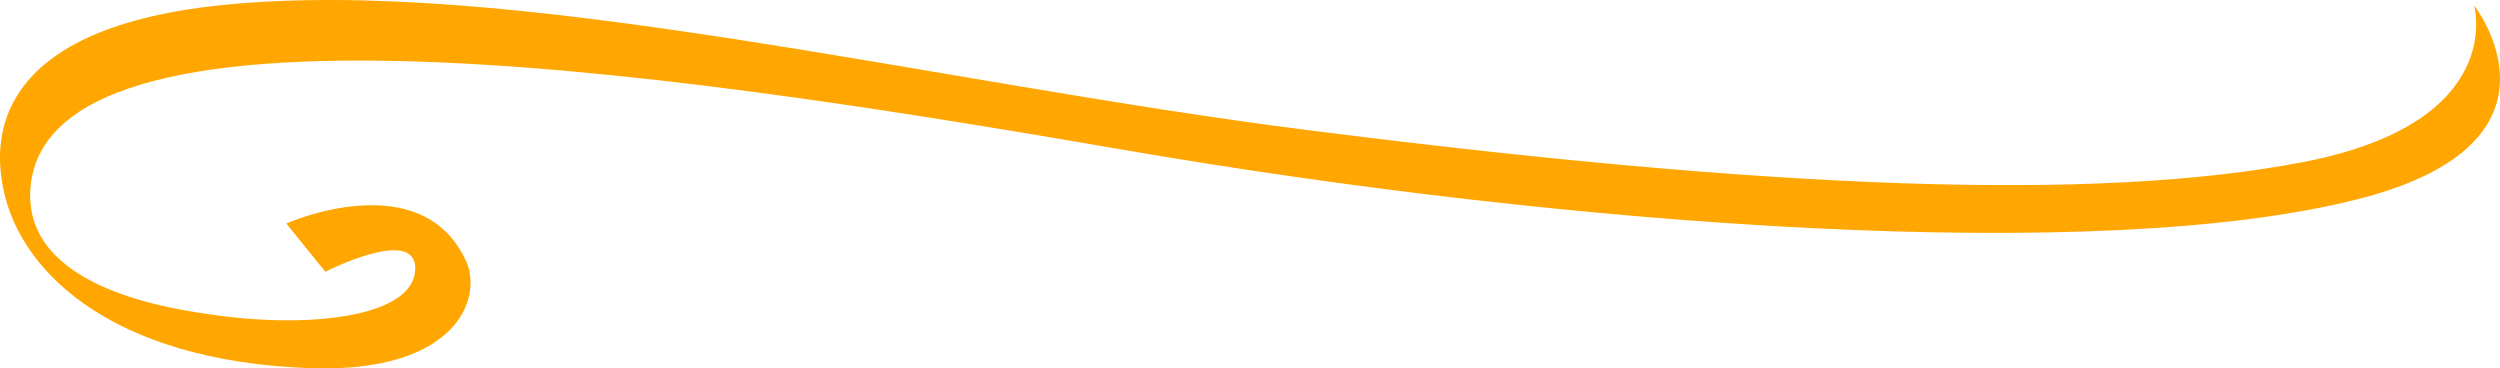 <?xml version="1.0" encoding="UTF-8"?> <svg xmlns="http://www.w3.org/2000/svg" width="378.135" height="55.728" viewBox="0 0 378.135 55.728"><path id="Path_55" data-name="Path 55" d="M374.2.8s5.2,17.7-25.8,23.7S268.8,28.7,198,19.7C140.9,12.5,76.8-3.8,33.2.8-1.8,4.5-.6,21.8.3,27.5c2,13,16,27.2,47,28.2C69.2,56.3,73,45,70.5,39.5c-6.8-14.8-27.2-5.7-27.2-5.7l5.9,7.3s13.5-6.9,13.6-.6c.1,7.3-15.3,9.2-29.9,7.2-6.7-.9-29.5-4-28.3-19.3C7.3-4.5,111.4,12.6,170.2,22.7c67.3,11.6,147.5,17.4,186.5,7.4C390.5,21.5,374.2.8,374.2.8Z" transform="translate(0.006 0.005)" fill="#ffa700"></path></svg> 